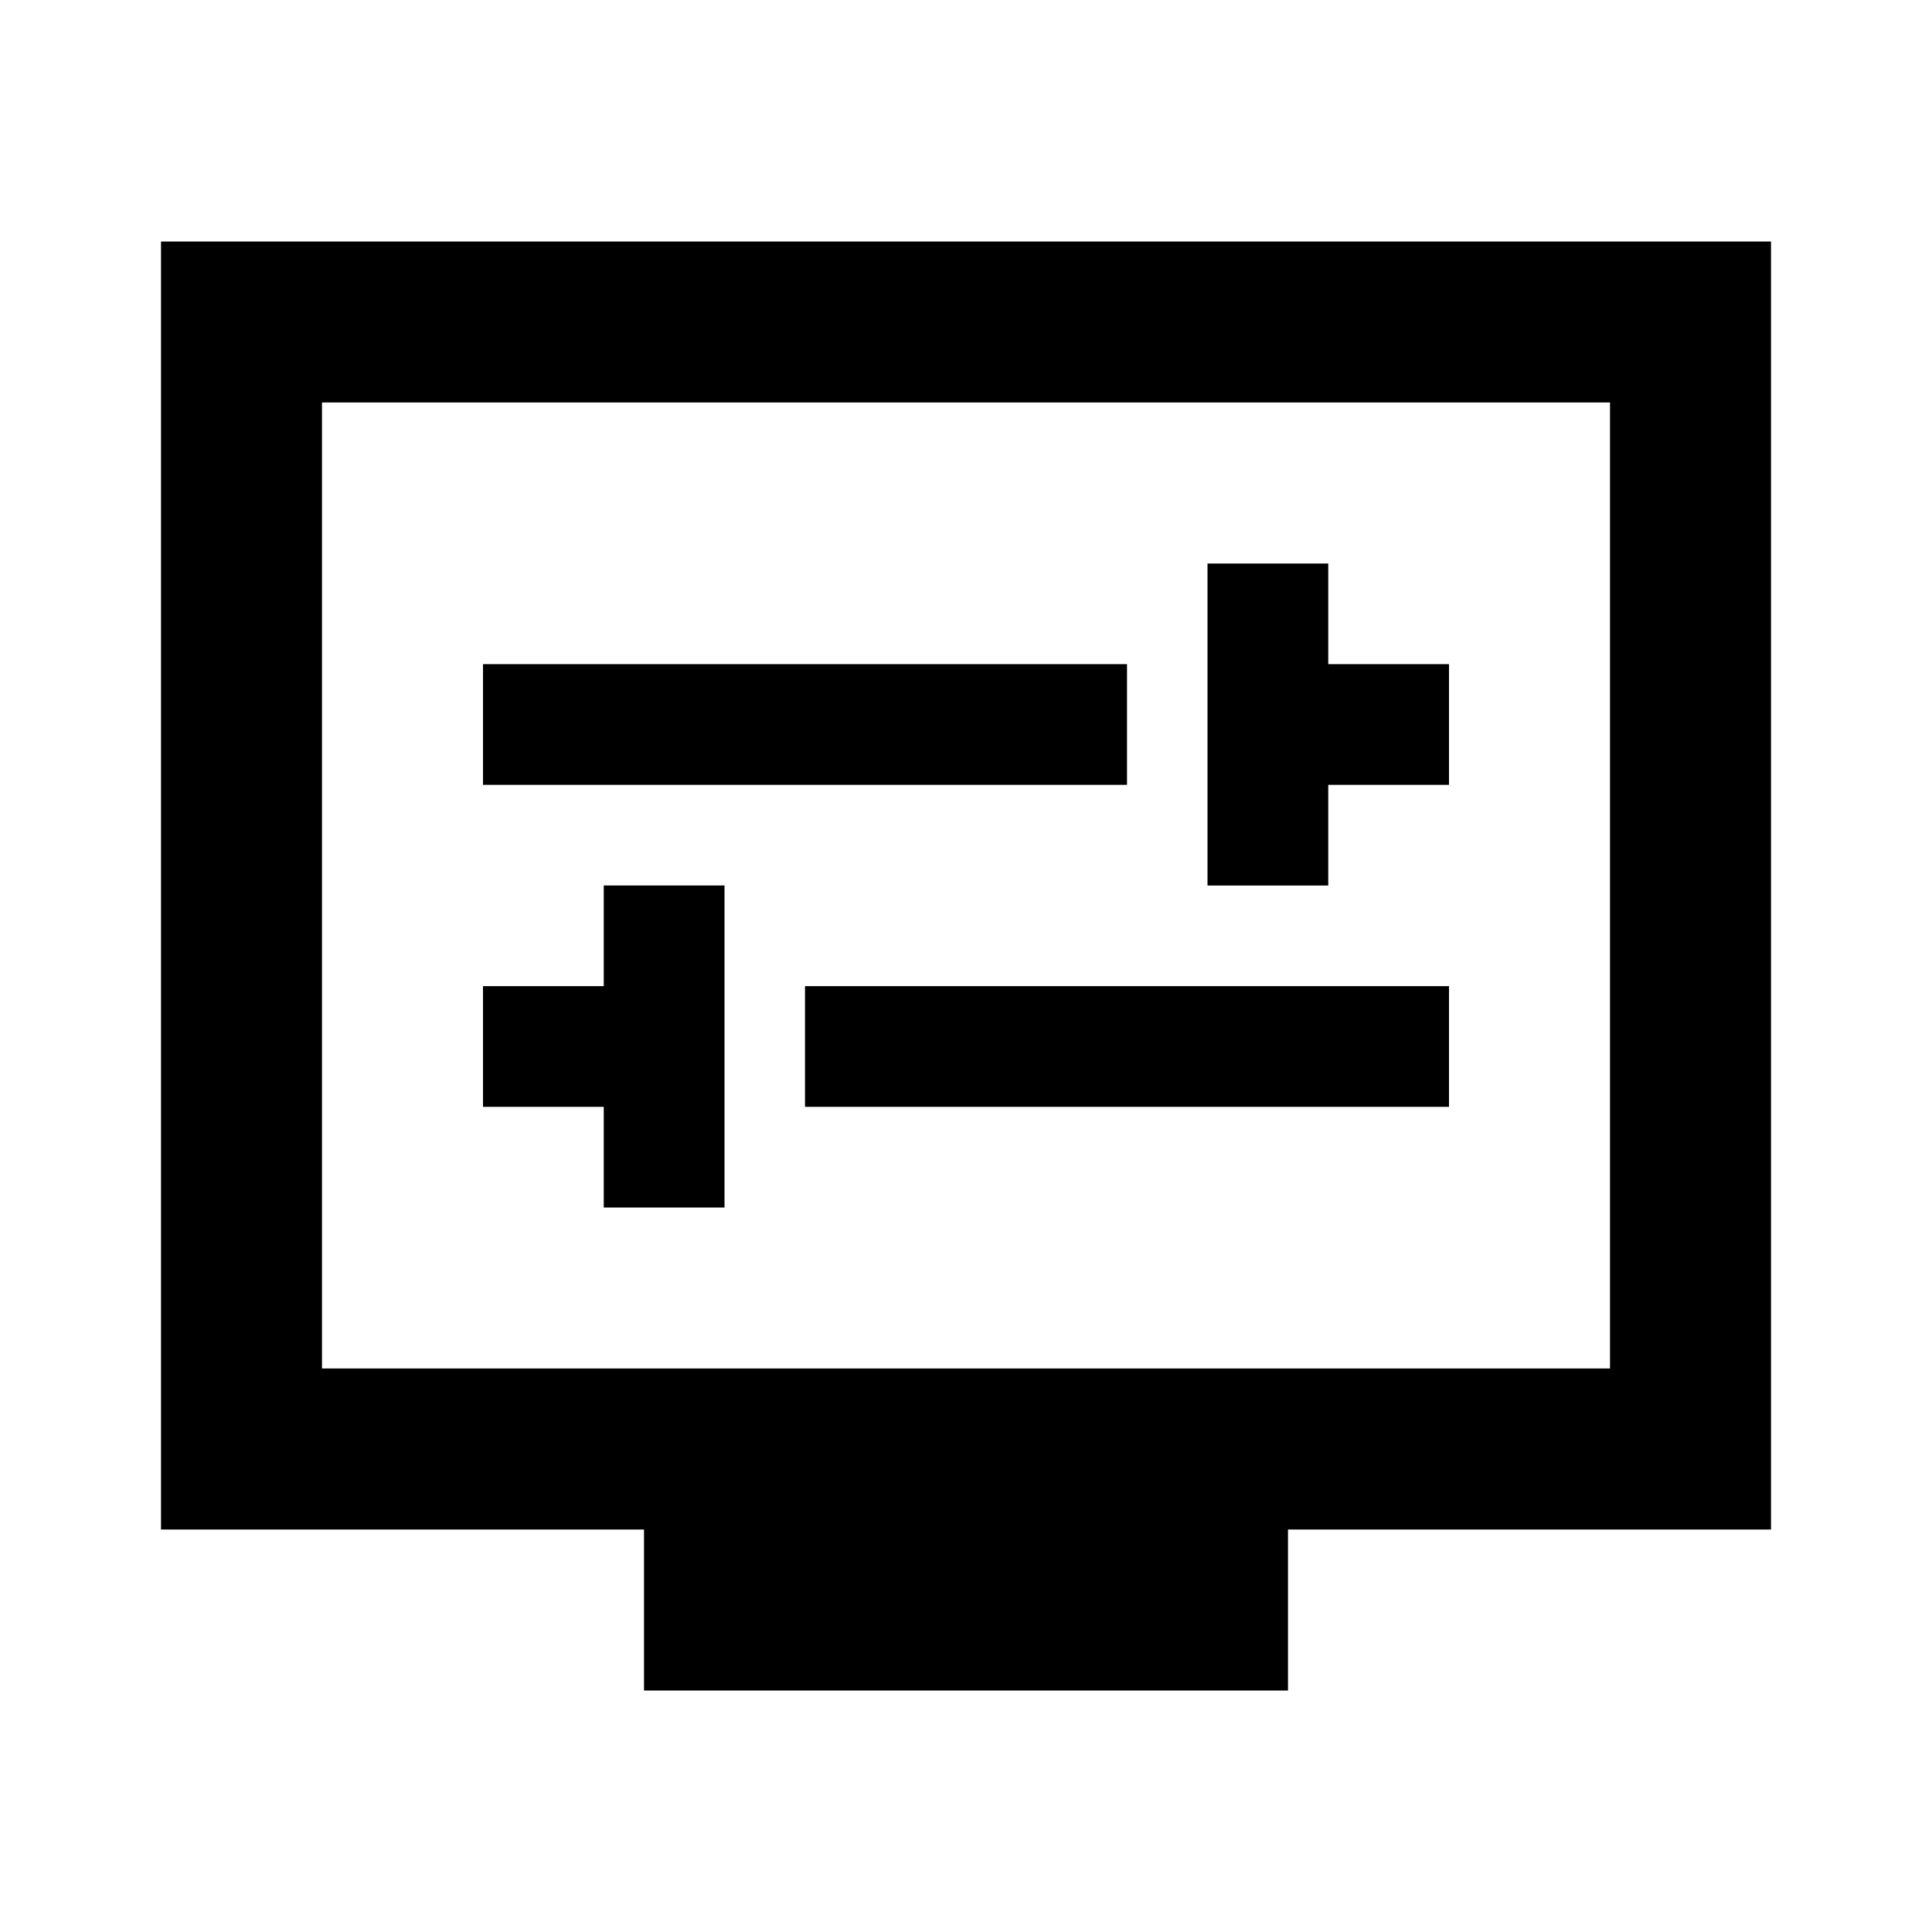 <svg xmlns="http://www.w3.org/2000/svg" width="24" height="24" viewBox="0 0 24 24"><path d="M22 3H2v16h6v2h8v-2h6V3zm-2 14H4V5h16v12z"/><path d="M6 8.25h8v1.5H6zm10.5 1.5H18v-1.5h-1.5V7H15v4h1.5zm-6.5 2.5h8v1.5h-8zM7.5 15H9v-4H7.5v1.25H6v1.5h1.5z"/></svg>